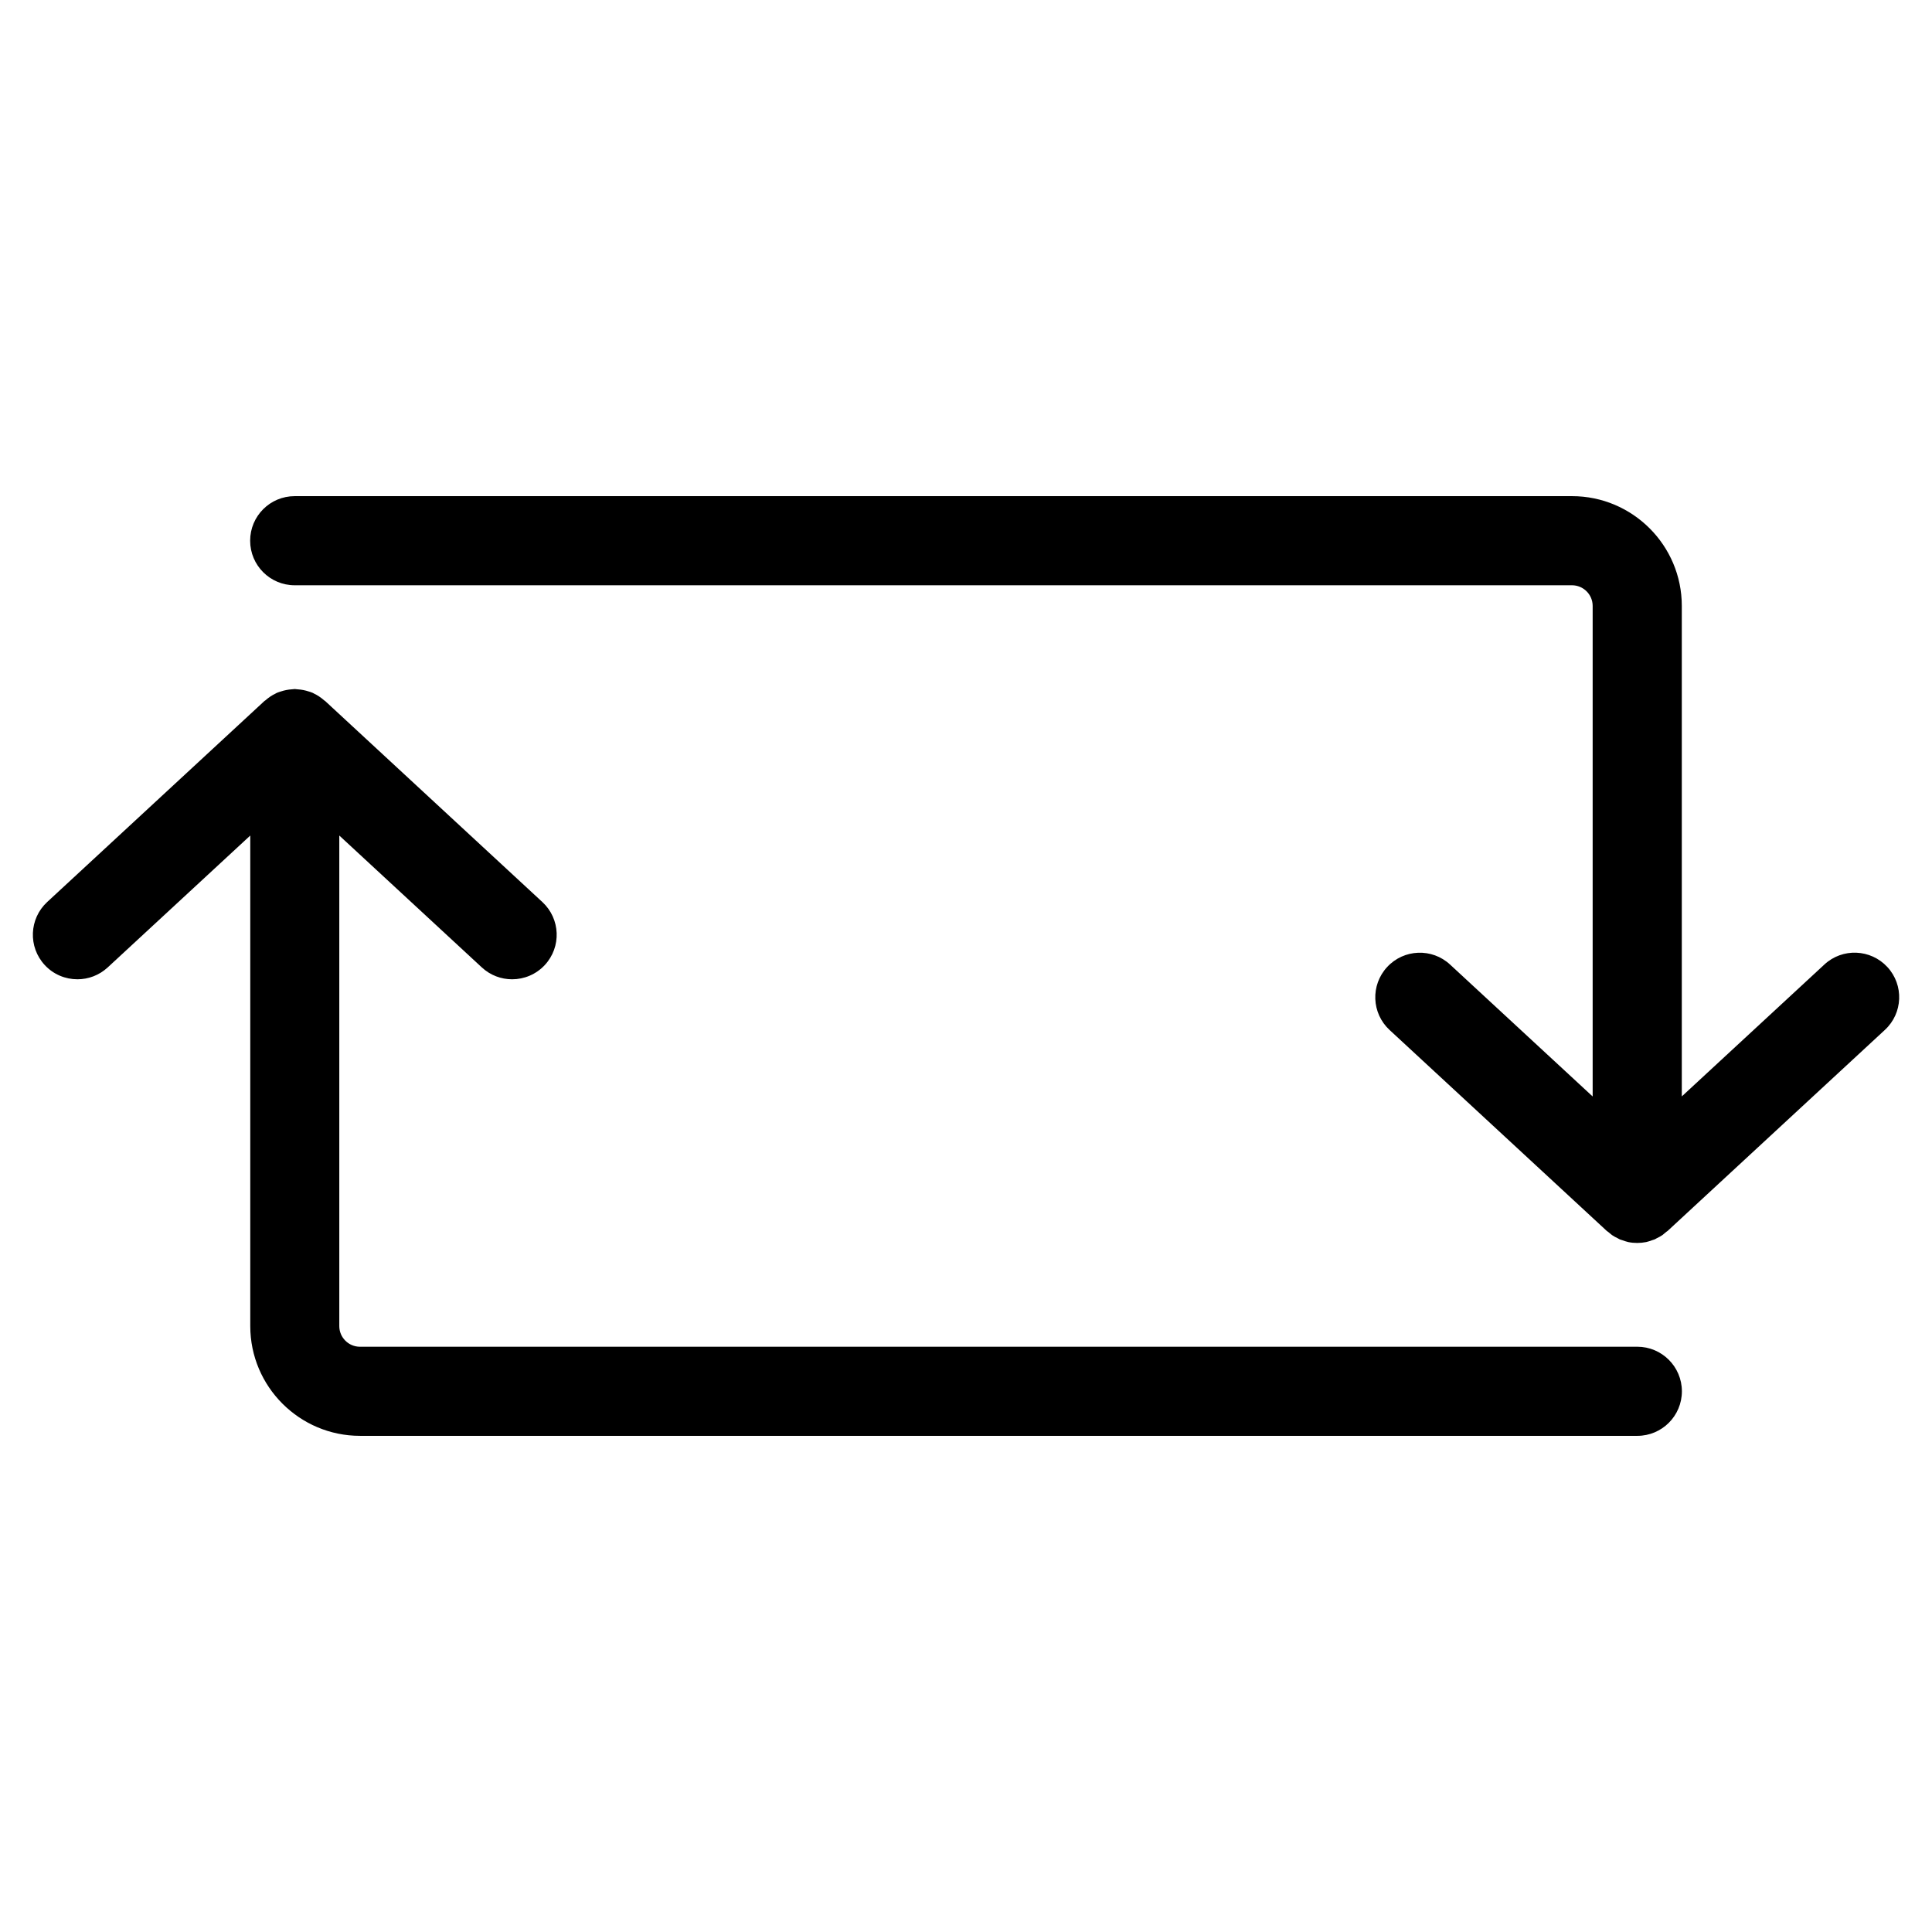 <?xml version="1.0" encoding="UTF-8"?>
<!-- Uploaded to: ICON Repo, www.svgrepo.com, Generator: ICON Repo Mixer Tools -->
<svg fill="#000000" width="800px" height="800px" version="1.1" viewBox="144 144 512 512" xmlns="http://www.w3.org/2000/svg">
 <g>
  <path d="m644.16 400.26c-4.426-4.785-11.91-5.086-16.68-0.652l-37.785 34.953v-129.99c0-16.043-13.051-29.086-29.094-29.086h-338.5c-6.527 0-11.809 5.281-11.809 11.809 0 6.527 5.281 11.809 11.809 11.809h338.49c3.023 0 5.481 2.457 5.481 5.473v130l-37.785-34.953c-4.762-4.426-12.258-4.148-16.68 0.652-4.434 4.785-4.141 12.258 0.645 16.68l57.609 53.301c0.078 0.07 0.164 0.086 0.242 0.156 0.164 0.141 0.324 0.27 0.496 0.402 0.195 0.164 0.387 0.355 0.598 0.496 0.496 0.34 1.023 0.605 1.559 0.867 0.164 0.086 0.324 0.195 0.496 0.27 0.086 0.039 0.172 0.055 0.27 0.094 0.133 0.055 0.262 0.078 0.402 0.125 0.512 0.18 1.039 0.379 1.582 0.496 0.789 0.164 1.574 0.234 2.371 0.234s1.59-0.078 2.371-0.234c0.551-0.117 1.07-0.309 1.59-0.496 0.133-0.047 0.25-0.07 0.387-0.125 0.094-0.031 0.188-0.055 0.277-0.094 0.172-0.07 0.332-0.18 0.496-0.27 0.535-0.262 1.07-0.527 1.559-0.867 0.203-0.148 0.395-0.332 0.598-0.496 0.164-0.133 0.332-0.27 0.496-0.41 0.078-0.07 0.164-0.086 0.242-0.156l57.609-53.301c4.801-4.426 5.094-11.898 0.66-16.684z"/>
  <path d="m577.89 500.9h-338.5c-3.016 0-5.473-2.457-5.473-5.473v-130l37.777 34.953c2.273 2.102 5.148 3.141 8.016 3.141 3.172 0 6.344-1.273 8.676-3.785 4.434-4.785 4.141-12.258-0.652-16.688l-57.598-53.301c-0.062-0.055-0.141-0.07-0.203-0.125-0.828-0.738-1.762-1.371-2.777-1.852-0.094-0.047-0.172-0.109-0.27-0.148-0.188-0.086-0.395-0.148-0.59-0.227-0.156-0.055-0.309-0.086-0.457-0.141-0.945-0.316-1.93-0.512-2.953-0.574-0.156-0.008-0.309-0.039-0.465-0.047-0.102 0-0.195-0.031-0.301-0.031-0.109 0-0.203 0.023-0.309 0.031-0.148 0-0.285 0.031-0.426 0.039-1.031 0.062-2.023 0.262-2.961 0.574-0.164 0.055-0.324 0.094-0.488 0.156-0.195 0.07-0.402 0.141-0.59 0.219-0.086 0.039-0.156 0.094-0.234 0.133-1.031 0.488-1.969 1.117-2.801 1.867-0.062 0.055-0.141 0.062-0.203 0.125l-57.609 53.301c-4.785 4.434-5.078 11.902-0.652 16.688 2.32 2.519 5.496 3.785 8.676 3.785 2.867 0 5.738-1.039 8.016-3.141l37.785-34.953v130c0 16.043 13.051 29.086 29.086 29.086h338.5c6.519 0 11.809-5.289 11.809-11.809-0.004-6.519-5.309-11.809-11.828-11.809z"/>
 </g>
</svg>